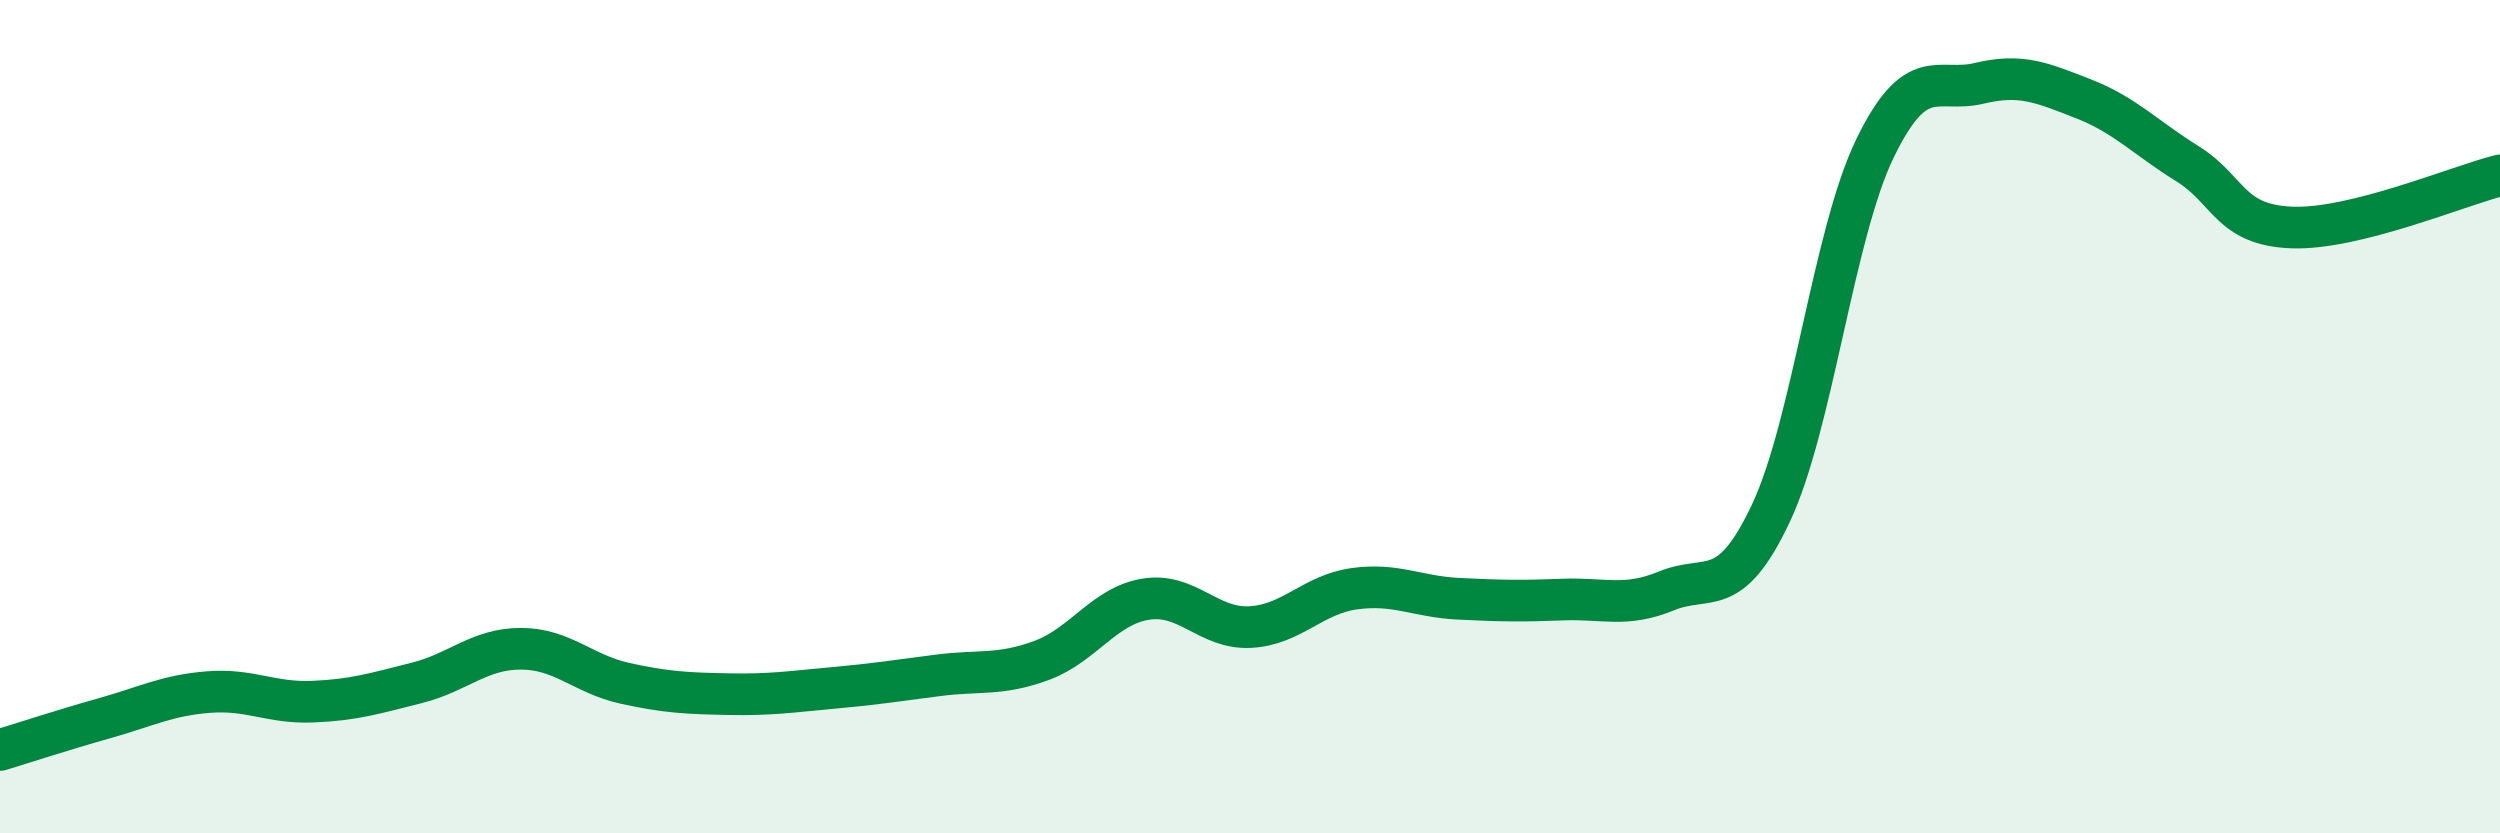 
    <svg width="60" height="20" viewBox="0 0 60 20" xmlns="http://www.w3.org/2000/svg">
      <path
        d="M 0,18 C 0.5,17.85 1.5,17.52 2.5,17.24 C 3.5,16.96 4,16.69 5,16.61 C 6,16.53 6.5,16.88 7.5,16.84 C 8.5,16.8 9,16.64 10,16.39 C 11,16.14 11.5,15.57 12.5,15.57 C 13.5,15.57 14,16.18 15,16.4 C 16,16.62 16.5,16.64 17.5,16.66 C 18.5,16.68 19,16.6 20,16.51 C 21,16.42 21.5,16.34 22.5,16.21 C 23.5,16.08 24,16.22 25,15.85 C 26,15.48 26.5,14.54 27.5,14.38 C 28.5,14.22 29,15.1 30,15.05 C 31,15 31.5,14.27 32.5,14.13 C 33.5,13.99 34,14.32 35,14.37 C 36,14.42 36.5,14.43 37.5,14.39 C 38.5,14.35 39,14.59 40,14.18 C 41,13.77 41.5,14.44 42.5,12.32 C 43.5,10.2 44,5.62 45,3.56 C 46,1.5 46.5,2.24 47.5,2 C 48.5,1.76 49,1.98 50,2.37 C 51,2.76 51.5,3.31 52.5,3.93 C 53.5,4.55 53.5,5.4 55,5.46 C 56.5,5.52 59,4.46 60,4.21L60 20L0 20Z"
        fill="#008740"
        opacity="0.1"
        stroke-linecap="round"
        stroke-linejoin="round"
      />
      <path
        d="M 0,18 C 0.5,17.85 1.5,17.52 2.5,17.24 C 3.5,16.96 4,16.69 5,16.61 C 6,16.53 6.5,16.88 7.5,16.84 C 8.5,16.8 9,16.64 10,16.39 C 11,16.14 11.5,15.57 12.5,15.57 C 13.5,15.57 14,16.18 15,16.4 C 16,16.62 16.5,16.64 17.5,16.66 C 18.5,16.68 19,16.6 20,16.51 C 21,16.42 21.5,16.34 22.5,16.21 C 23.5,16.08 24,16.22 25,15.85 C 26,15.48 26.5,14.54 27.5,14.38 C 28.5,14.22 29,15.1 30,15.05 C 31,15 31.5,14.27 32.5,14.13 C 33.5,13.99 34,14.32 35,14.37 C 36,14.42 36.5,14.43 37.5,14.39 C 38.5,14.35 39,14.59 40,14.18 C 41,13.77 41.5,14.44 42.5,12.32 C 43.5,10.2 44,5.62 45,3.56 C 46,1.5 46.5,2.24 47.5,2 C 48.5,1.76 49,1.98 50,2.37 C 51,2.76 51.5,3.31 52.5,3.93 C 53.5,4.55 53.5,5.4 55,5.46 C 56.5,5.52 59,4.46 60,4.21"
        stroke="#008740"
        stroke-width="1"
        fill="none"
        stroke-linecap="round"
        stroke-linejoin="round"
      />
    </svg>
  